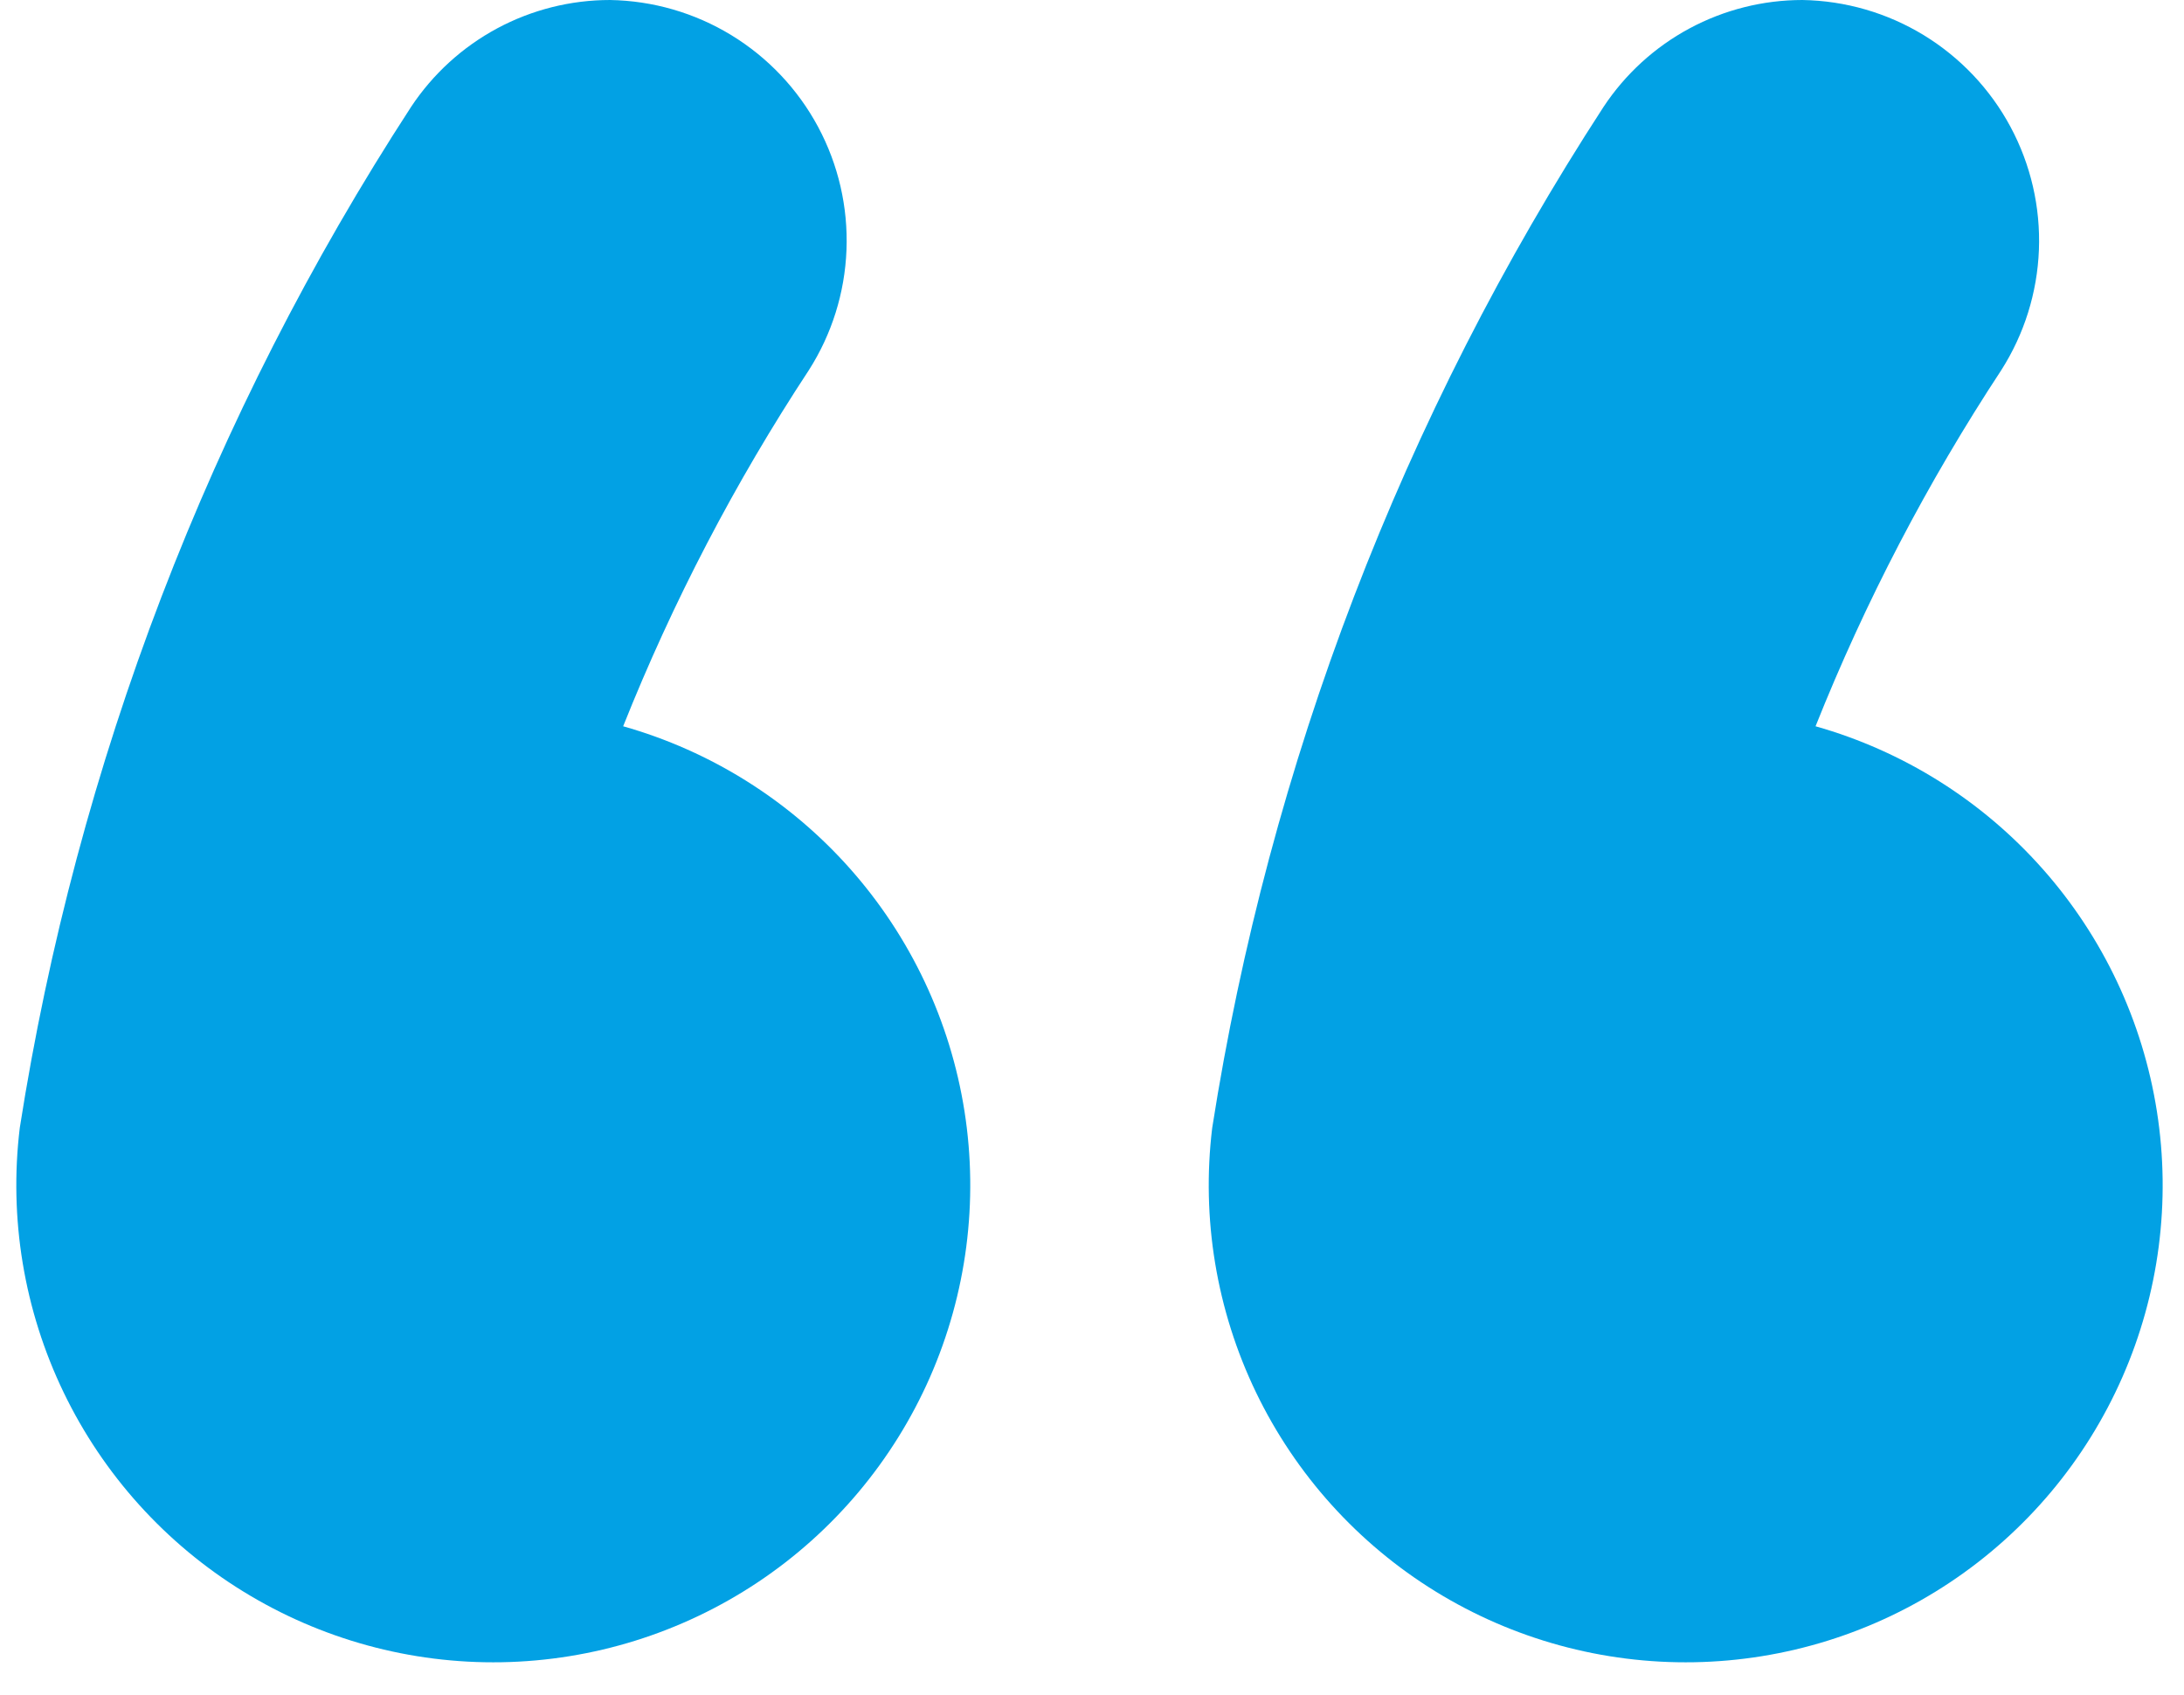 <svg width="58" height="45" viewBox="0 0 58 45" fill="none" xmlns="http://www.w3.org/2000/svg">
<path fill-rule="evenodd" clip-rule="evenodd" d="M19.421 0.933C18.45 0.341 17.338 0.019 16.201 6.19888e-05C15.154 -0 14.124 0.259 13.202 0.754C12.281 1.249 11.496 1.965 10.918 2.837C5.583 11.042 2.041 20.282 0.525 29.95C0.234 32.354 0.638 34.791 1.69 36.973C2.741 39.154 4.396 40.989 6.458 42.258C8.52 43.528 10.902 44.181 13.323 44.138C15.745 44.095 18.103 43.359 20.119 42.018C22.135 40.676 23.724 38.784 24.698 36.567C25.671 34.35 25.989 31.9 25.614 29.508C25.238 27.116 24.184 24.881 22.578 23.07C20.971 21.258 18.879 19.944 16.549 19.285C17.868 15.977 19.519 12.811 21.476 9.836C22.09 8.878 22.436 7.773 22.48 6.636C22.524 5.499 22.264 4.372 21.726 3.369C21.188 2.366 20.393 1.526 19.421 0.933ZM51.088 0.933C50.117 0.341 49.005 0.019 47.867 0C46.821 1.09865e-05 45.791 0.259 44.869 0.754C43.947 1.249 43.163 1.965 42.585 2.838C37.25 11.042 33.708 20.282 32.192 29.951C31.901 32.355 32.305 34.792 33.356 36.973C34.408 39.154 36.062 40.989 38.124 42.259C40.186 43.529 42.569 44.181 44.99 44.138C47.411 44.095 49.77 43.36 51.785 42.018C53.801 40.676 55.39 38.785 56.364 36.567C57.338 34.35 57.656 31.901 57.28 29.508C56.904 27.116 55.851 24.882 54.244 23.07C52.638 21.258 50.545 19.944 48.215 19.285C49.535 15.977 51.186 12.811 53.143 9.836C53.756 8.878 54.103 7.773 54.147 6.636C54.191 5.5 53.931 4.372 53.393 3.369C52.855 2.366 52.059 1.526 51.088 0.933Z" fill="#02A1E4"/>
</svg>
